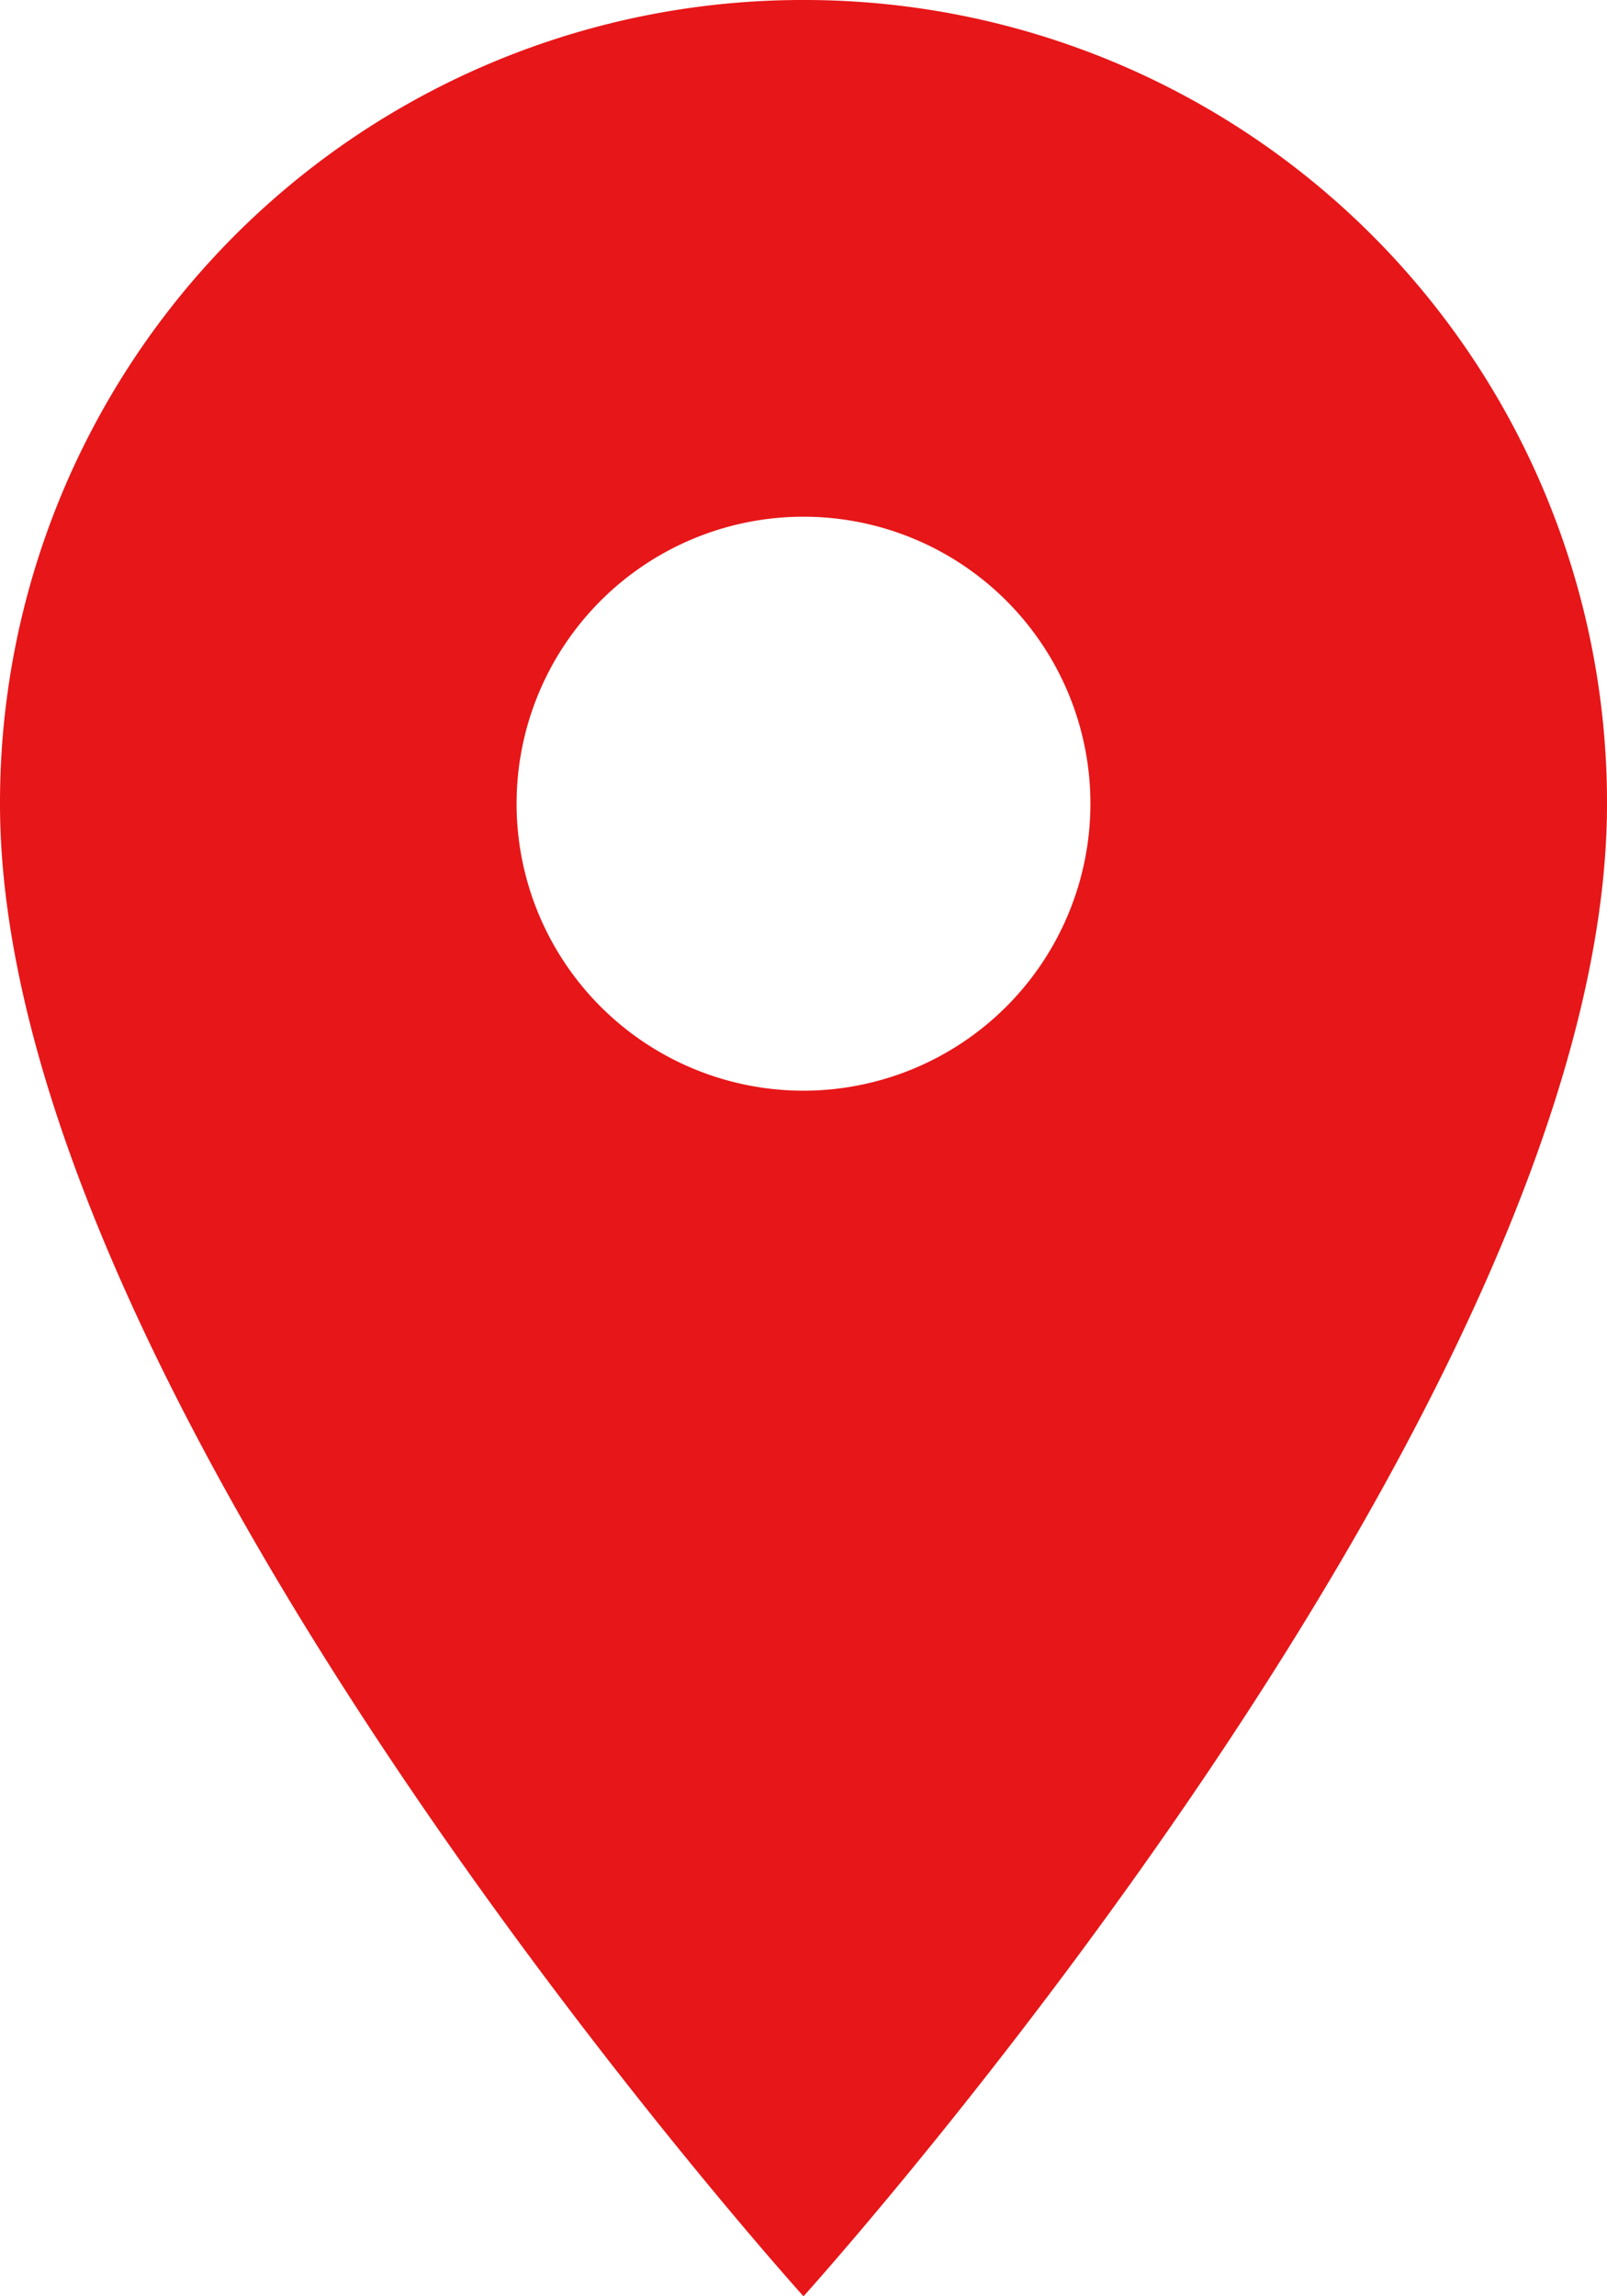 <svg xmlns="http://www.w3.org/2000/svg" width="12.014" height="17.163" viewBox="0 0 12.014 17.163">
  <path id="Icon_material-location-on" data-name="Icon material-location-on" d="M13.507,3A6,6,0,0,0,7.5,9.007c0,4.505,6.007,11.156,6.007,11.156s6.007-6.651,6.007-11.156A6,6,0,0,0,13.507,3Zm0,8.152a2.145,2.145,0,1,1,2.145-2.145A2.146,2.146,0,0,1,13.507,11.152Z" transform="translate(-7.5 -3)" fill="#e71618"/>
</svg>
